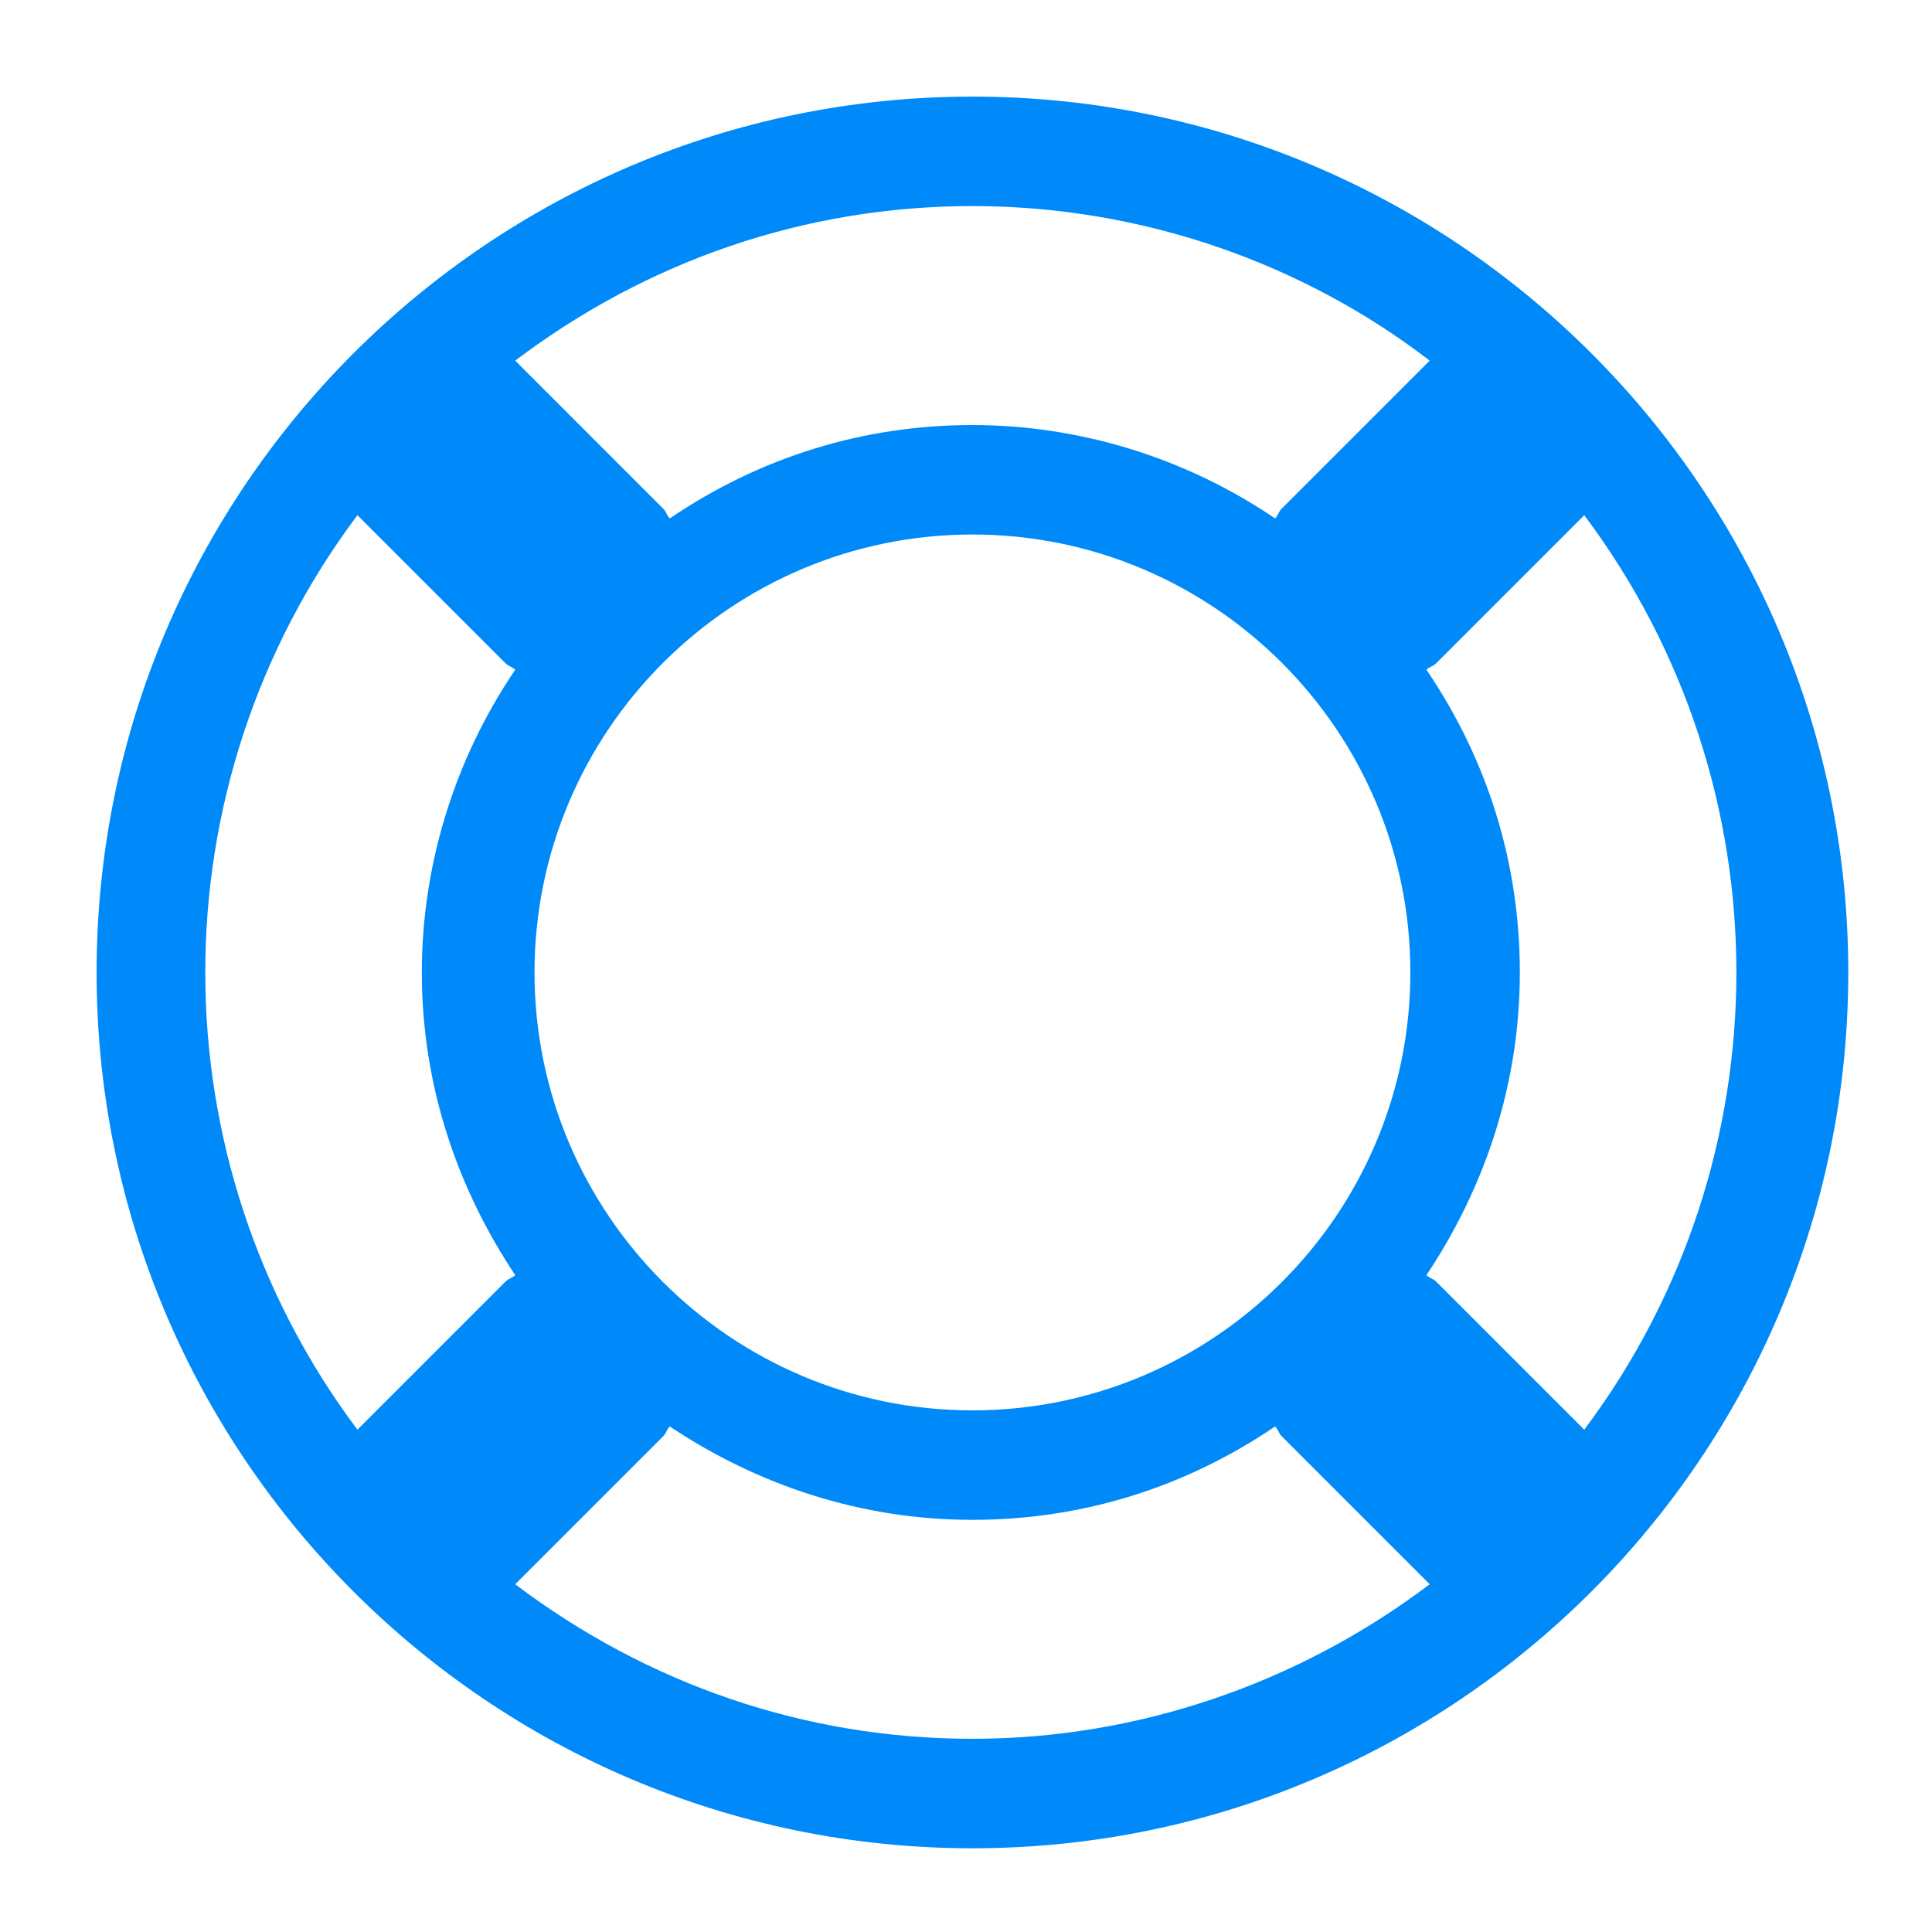 <?xml version="1.0" encoding="utf-8"?>
<!-- Generator: Adobe Illustrator 23.0.0, SVG Export Plug-In . SVG Version: 6.00 Build 0)  -->
<svg version="1.1" id="Capa_1" xmlns="http://www.w3.org/2000/svg" xmlns:xlink="http://www.w3.org/1999/xlink" x="0px" y="0px"
	 viewBox="0 0 60 60" style="enable-background:new 0 0 60 60;" xml:space="preserve">
<style type="text/css">
	.st0{fill-rule:evenodd;clip-rule:evenodd;fill:#008AF9;}
</style>
<path class="st0" d="M49.2,44.4l-4.6-4.6c-0.1-0.1-0.2-0.1-0.3-0.2c1.8-2.7,2.9-5.9,2.9-9.4c0-3.4-1-6.6-2.9-9.4
	c0.1-0.1,0.2-0.1,0.3-0.2l4.6-4.6C55.5,24.4,55.5,36,49.2,44.4 M30.2,54C25,54,20.1,52.3,16,49.2l4.6-4.6c0.1-0.1,0.1-0.2,0.2-0.3
	c2.7,1.8,5.9,2.9,9.4,2.9c3.4,0,6.6-1,9.4-2.9c0.1,0.1,0.1,0.2,0.2,0.3l4.6,4.6C40.3,52.3,35.3,54,30.2,54 M11.1,44.4
	c-6.3-8.4-6.3-20,0-28.4l4.6,4.6c0.1,0.1,0.2,0.1,0.3,0.2c-1.9,2.8-2.9,6.1-2.9,9.4c0,3.5,1.1,6.7,2.9,9.4c-0.1,0.1-0.2,0.1-0.3,0.2
	L11.1,44.4z M30.2,43.8c-7.5,0-13.6-6.1-13.6-13.6s6.1-13.6,13.6-13.6c7.5,0,13.6,6.1,13.6,13.6S37.7,43.8,30.2,43.8 M30.2,6.4
	c5.3,0,10.3,1.8,14.2,4.8l-4.6,4.6c-0.1,0.1-0.1,0.2-0.2,0.3c-2.8-1.9-6.1-2.9-9.4-2.9c-3.4,0-6.6,1-9.4,2.9
	c-0.1-0.1-0.1-0.2-0.2-0.3L16,11.2C20.1,8.1,25,6.4,30.2,6.4 M30.2,3C15.2,3,3,15.2,3,30.2s12.2,27.2,27.2,27.2
	c15,0,27.2-12.2,27.2-27.2S45.2,3,30.2,3"/>
</svg>
